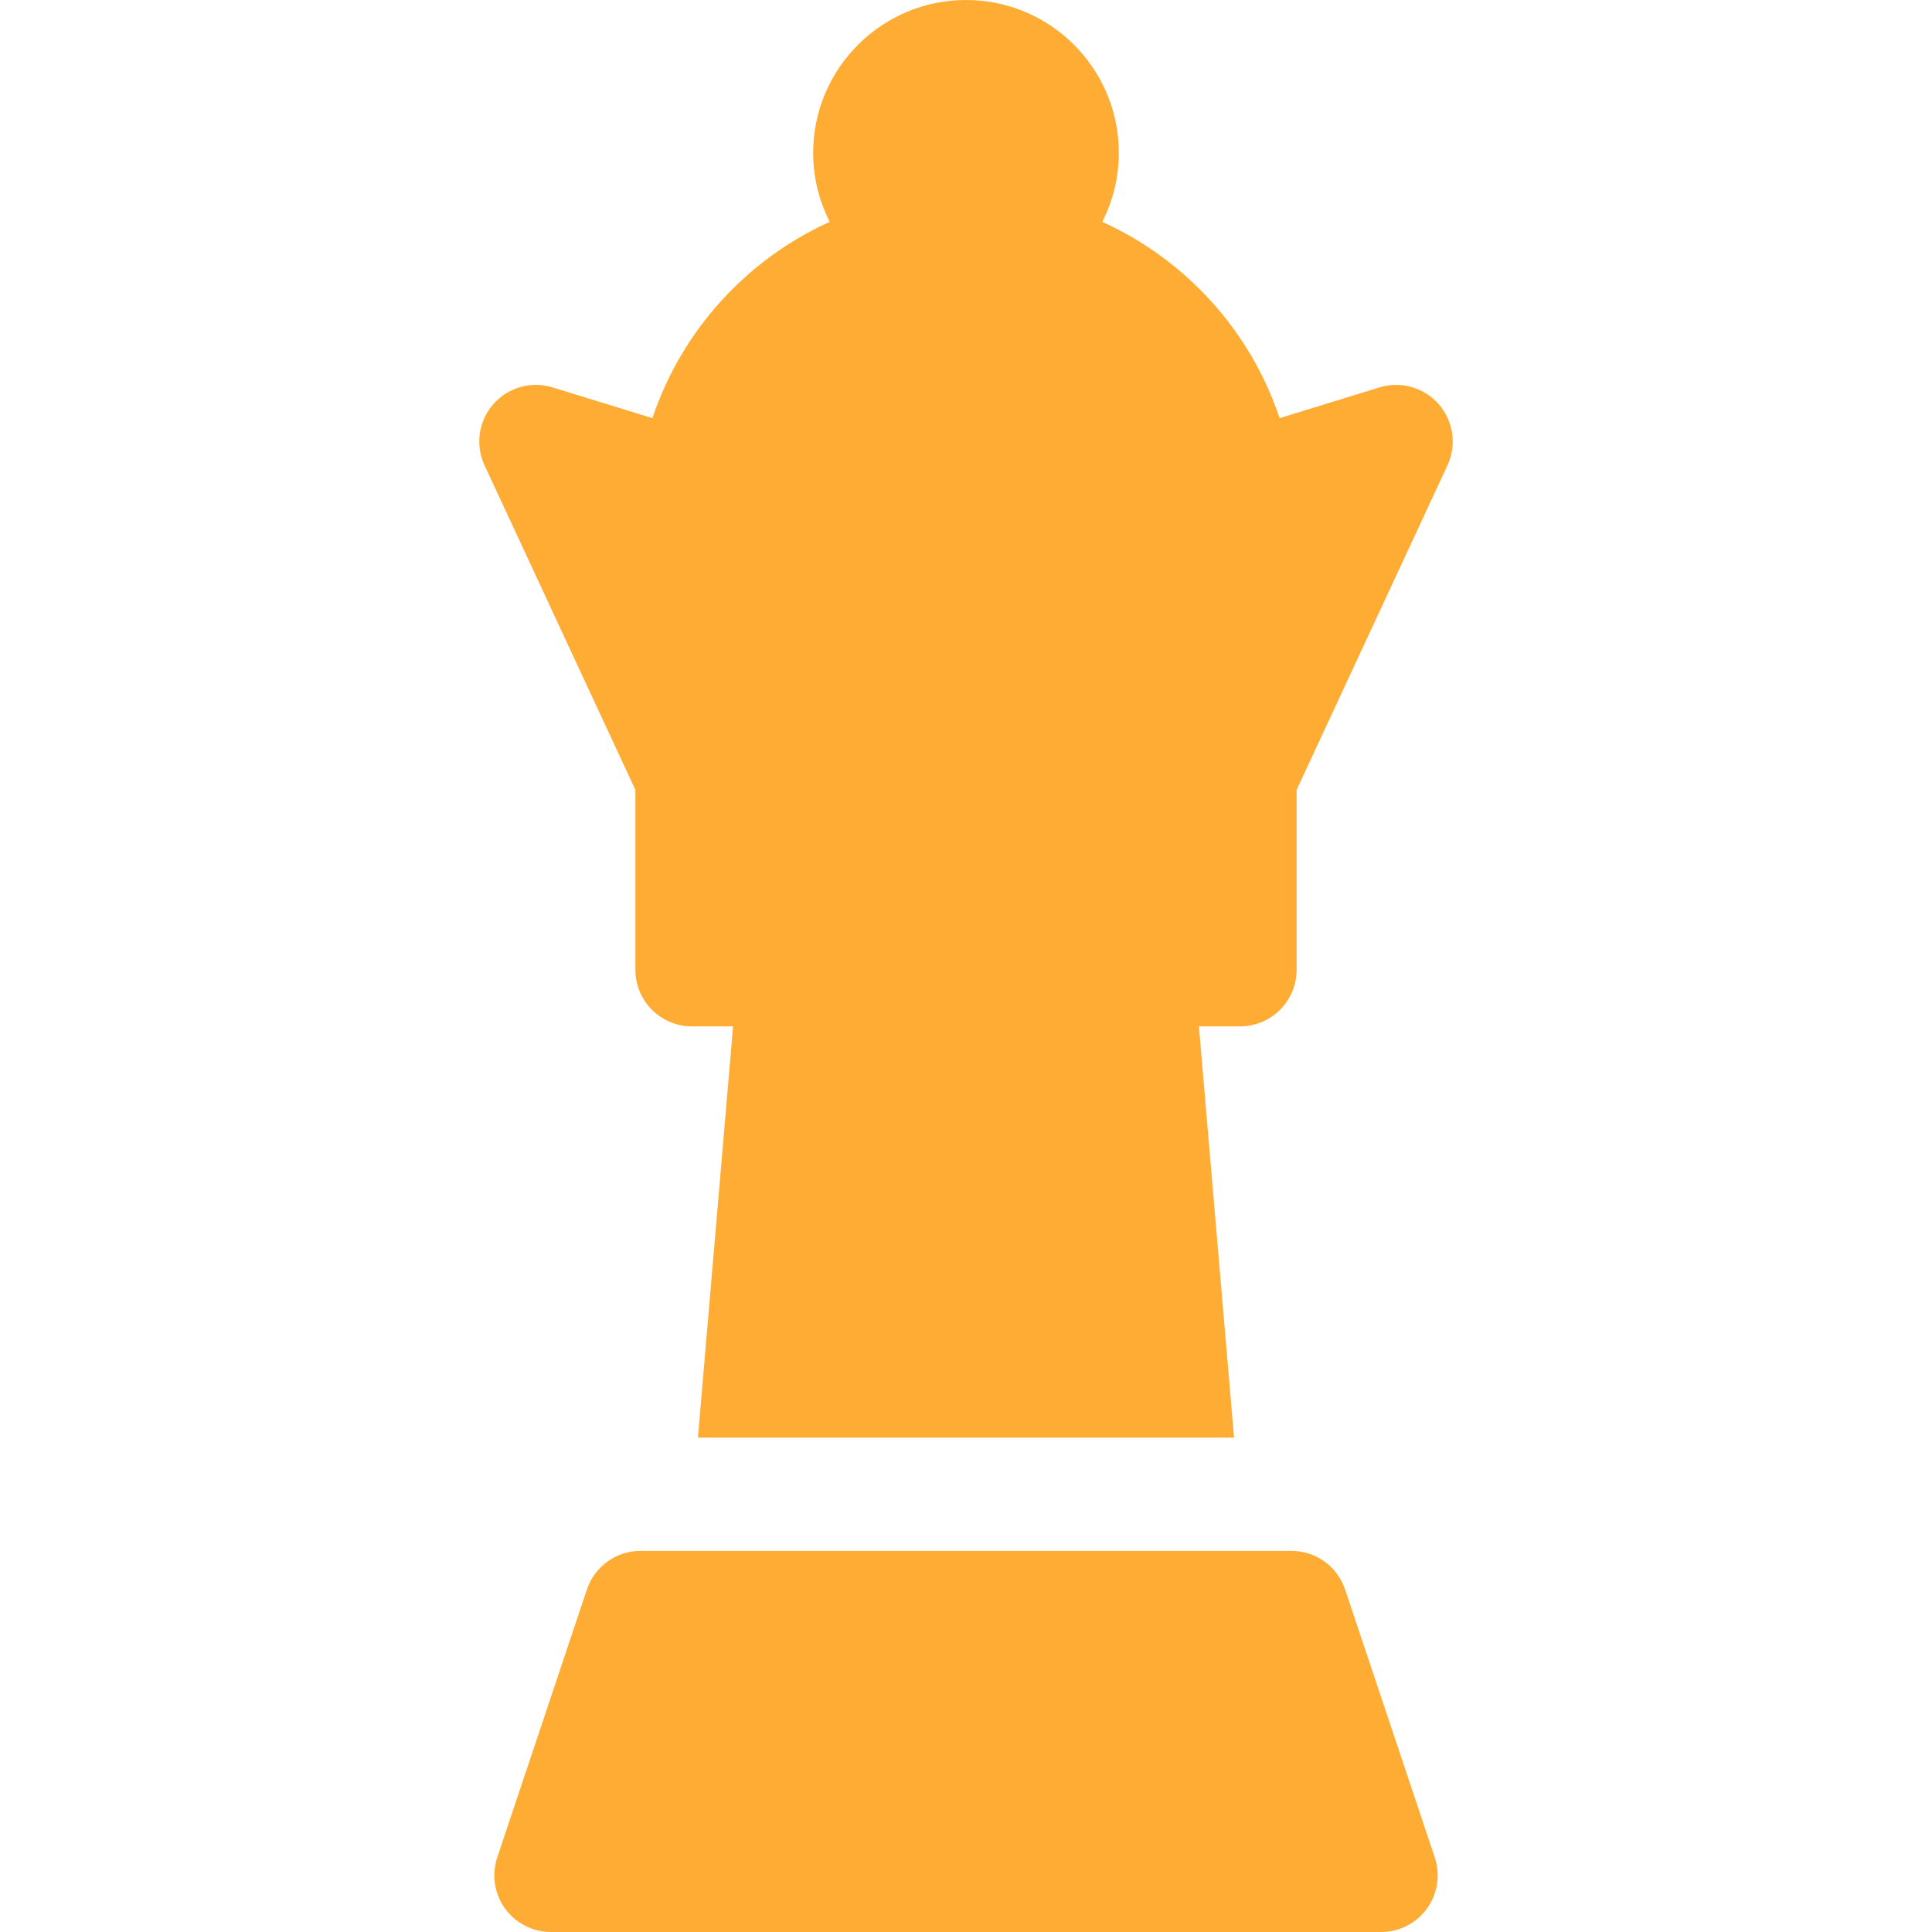 <svg xmlns="http://www.w3.org/2000/svg" xmlns:xlink="http://www.w3.org/1999/xlink" xmlns:svgjs="http://svgjs.dev/svgjs" id="Capa_1" x="0px" y="0px" viewBox="0 0 512 512" style="enable-background:new 0 0 512 512;" xml:space="preserve" width="300" height="300"><g width="100%" height="100%" transform="matrix(1,0,0,1,0,0)"><g> <g> <g> <path d="M381.295,107.141c-3.896-4.466-10.059-6.221-15.72-4.476l-26.469,8.152c-7.787-23.327-25.036-42.076-46.992-52.021&#10;&#9;&#9;&#9;&#9;c2.798-5.5,4.386-11.714,4.386-18.295C296.5,18.168,278.332,0,256,0c-22.332,0-40.5,18.168-40.5,40.5&#10;&#9;&#9;&#9;&#9;c0,6.579,1.587,12.79,4.382,18.288c-22.027,9.982-39.221,28.811-46.984,52.029l-26.472-8.153&#10;&#9;&#9;&#9;&#9;c-5.667-1.744-11.825,0.01-15.721,4.476c-3.896,4.466-4.796,10.808-2.298,16.182l39.973,85.994V257c0,8.284,6.716,15,15,15&#10;&#9;&#9;&#9;&#9;h10.893l-9.314,109H327.04l-9.314-109h10.893c8.284,0,15-6.716,15-15v-47.684l39.973-85.994&#10;&#9;&#9;&#9;&#9;C386.091,117.948,385.19,111.607,381.295,107.141z" fill="#ffac34" fill-opacity="1" data-original-color="#000000ff" stroke="none" stroke-opacity="1"></path> <path d="M356.467,421.241c-2.047-6.116-7.775-10.24-14.225-10.24H169.758c-6.451,0-12.178,4.123-14.225,10.24l-23.758,71&#10;&#9;&#9;&#9;&#9;c-1.531,4.575-0.767,9.607,2.051,13.523c2.82,3.915,7.349,6.236,12.174,6.236h220c4.825,0,9.354-2.321,12.174-6.237&#10;&#9;&#9;&#9;&#9;c2.819-3.915,3.582-8.948,2.051-13.523L356.467,421.241z" fill="#ffac34" fill-opacity="1" data-original-color="#000000ff" stroke="none" stroke-opacity="1"></path> </g> </g> </g><g> </g><g> </g><g> </g><g> </g><g> </g><g> </g><g> </g><g> </g><g> </g><g> </g><g> </g><g> </g><g> </g><g> </g><g> </g></g></svg>